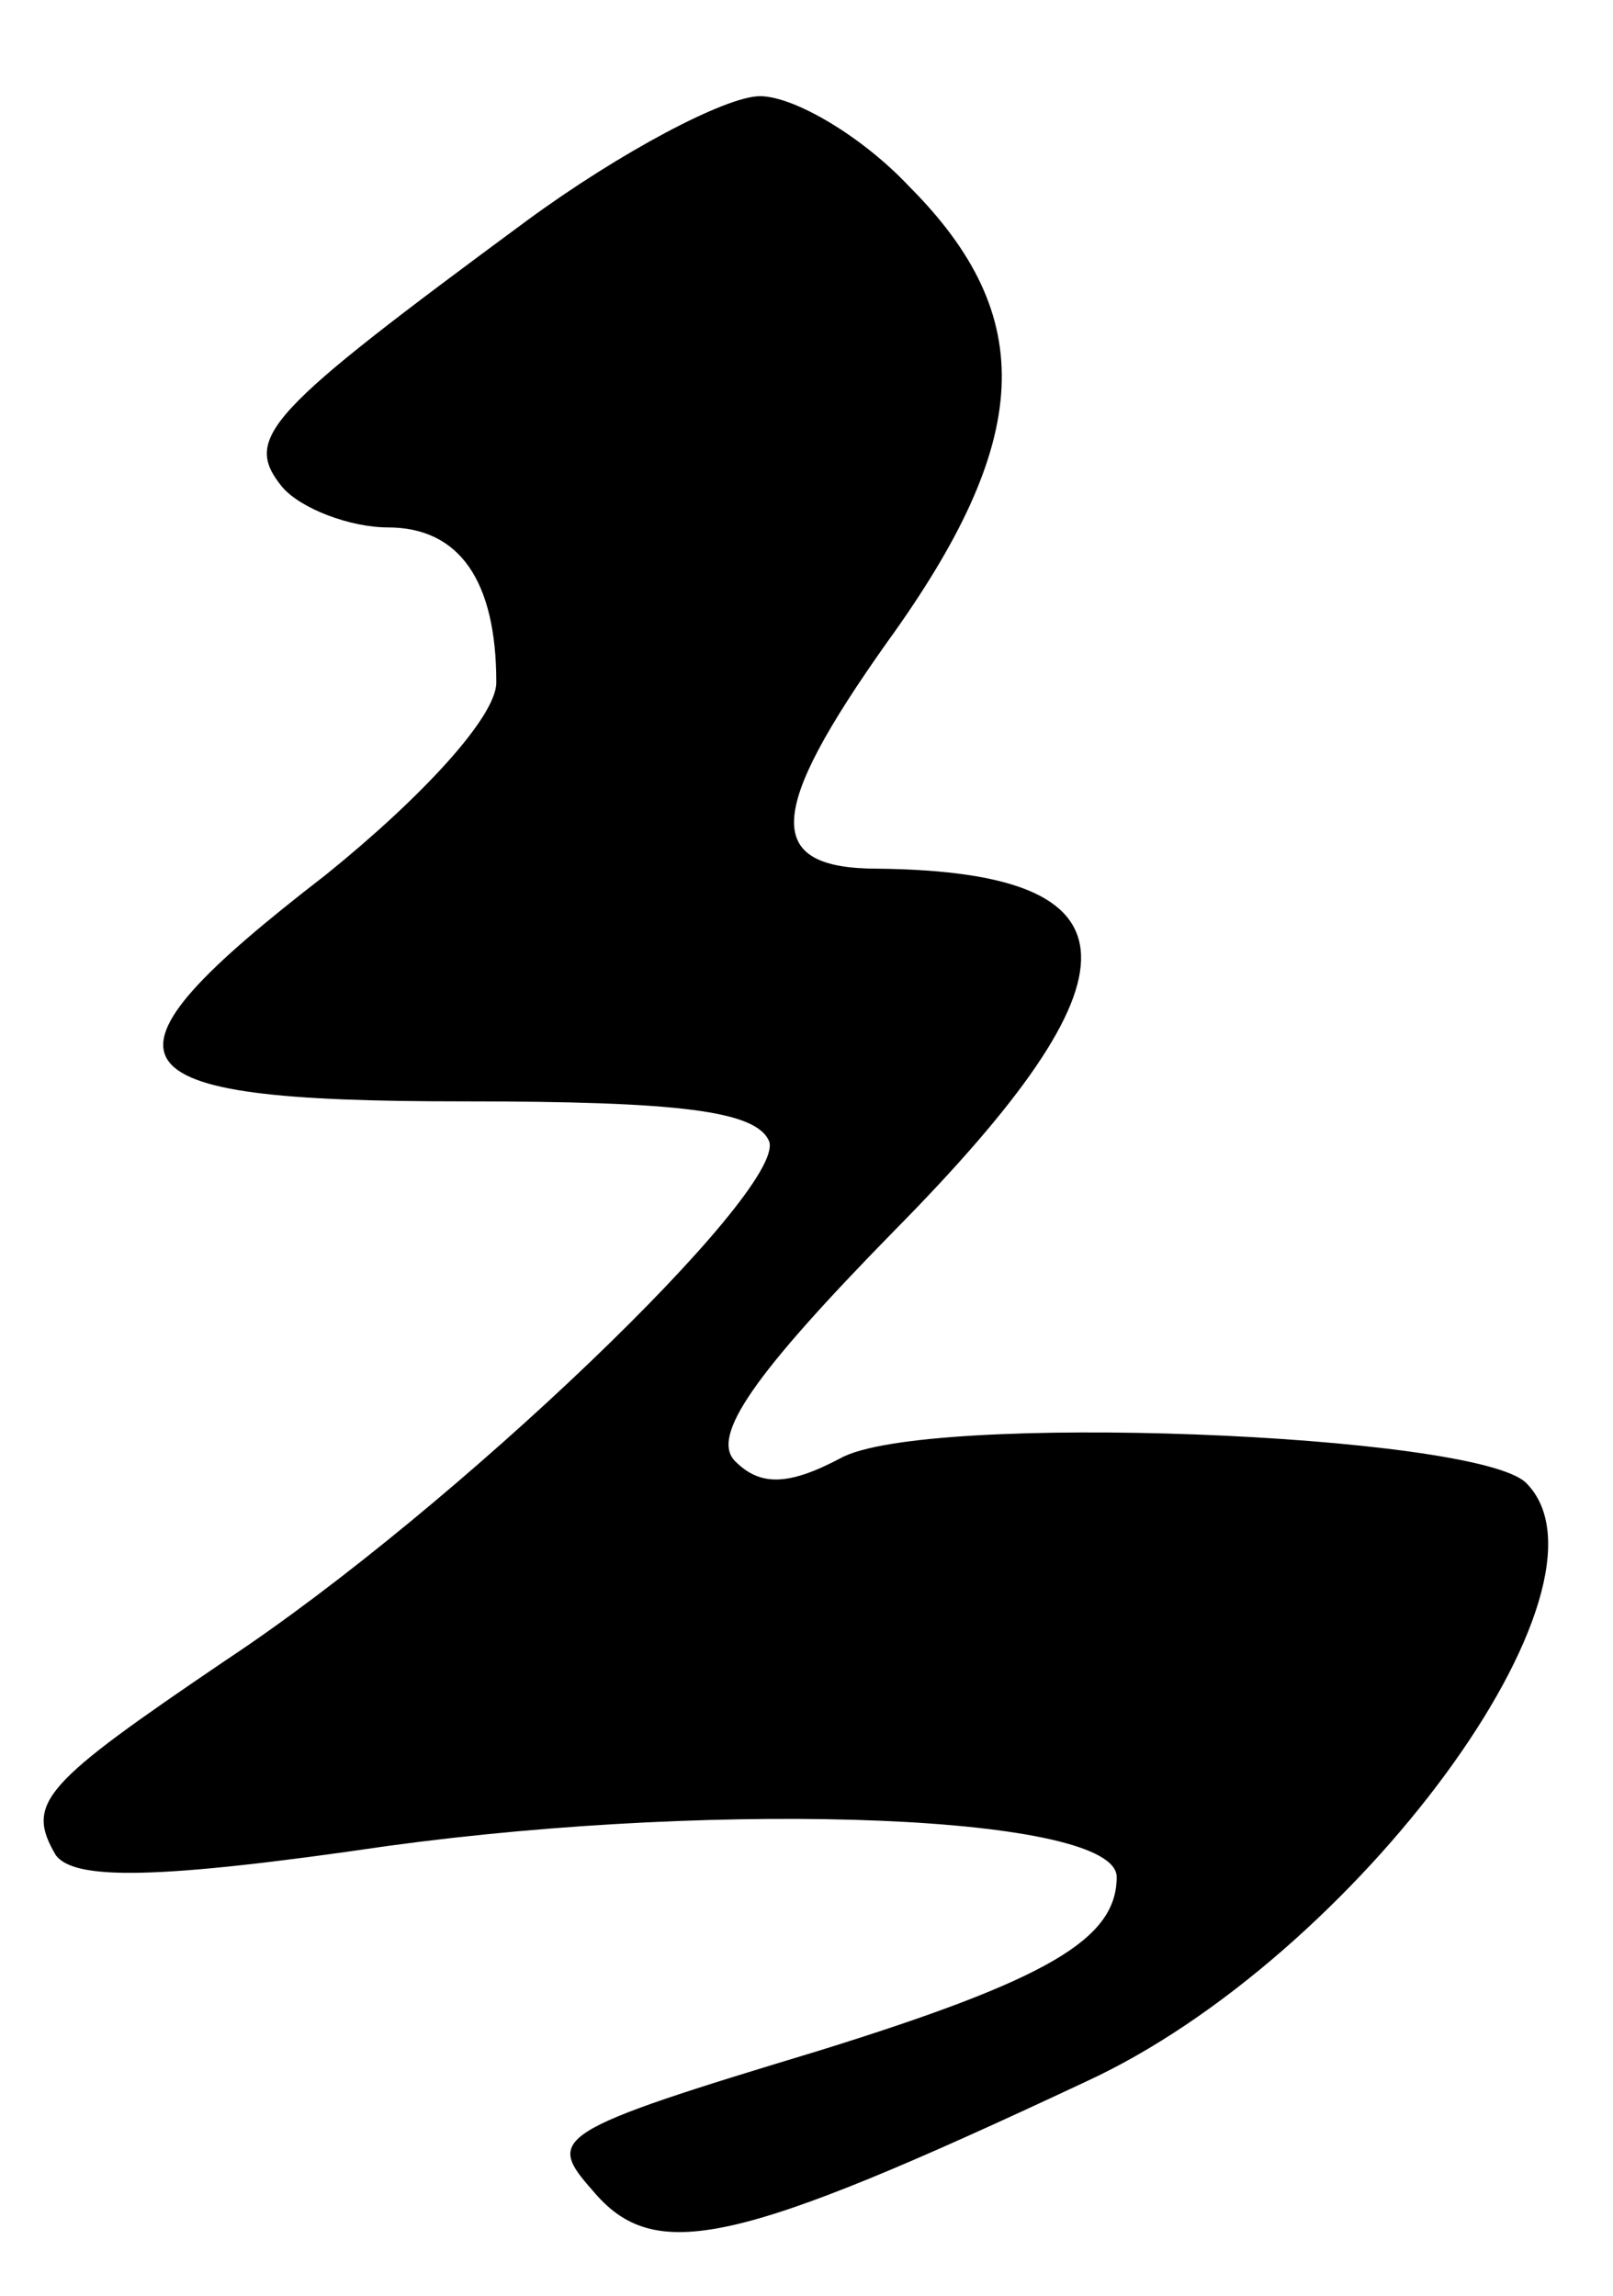 <?xml version="1.0" standalone="no"?>
<!DOCTYPE svg PUBLIC "-//W3C//DTD SVG 20010904//EN"
 "http://www.w3.org/TR/2001/REC-SVG-20010904/DTD/svg10.dtd">
<svg version="1.0" xmlns="http://www.w3.org/2000/svg"
 width="52pt" height="74pt" viewBox="0 0 52 74"
 preserveAspectRatio="xMidYMid meet">
<g transform="translate(0,74) scale(0.1,-0.1)"
fill="#000000" stroke="none">
<path d="M170 669 c-84 -62 -92 -70 -79 -86 6 -7 22 -13 34 -13 23 0 35 -17
35 -50 0 -11 -24 -37 -55 -62 -79 -61 -72 -73 44 -73 70 0 95 -3 99 -13 5 -16
-101 -118 -175 -167 -59 -40 -65 -46 -55 -63 6 -8 32 -8 107 3 110 15 235 10
235 -10 0 -20 -22 -33 -96 -56 -86 -26 -88 -28 -73 -45 20 -24 46 -18 159 35
87 40 175 160 142 193 -16 16 -194 23 -221 8 -17 -9 -26 -9 -34 -1 -8 8 6 28
51 74 82 83 81 116 -5 117 -37 0 -36 18 3 73 47 65 49 105 7 147 -15 16 -37
29 -48 29 -11 0 -45 -18 -75 -40z"/>
</g>
</svg>
